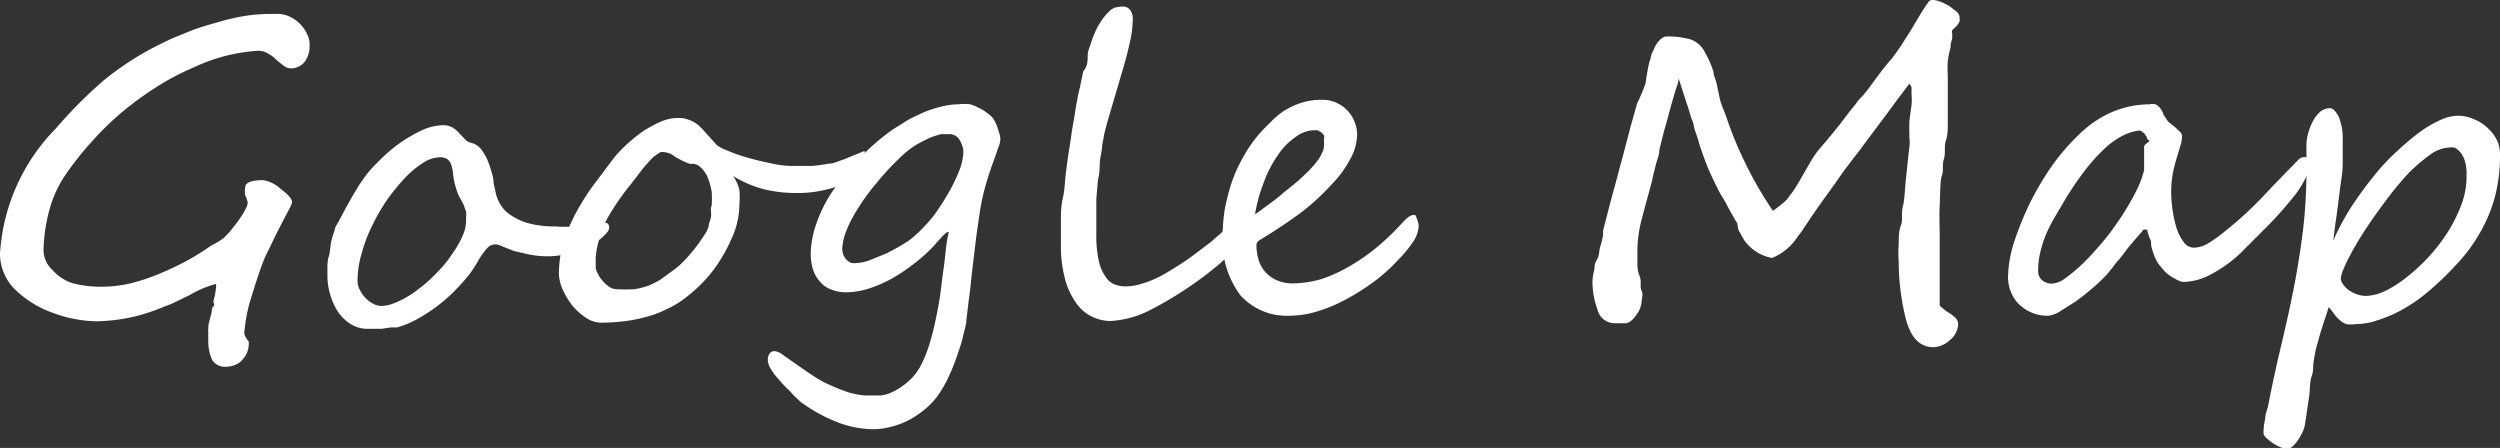 <svg xmlns="http://www.w3.org/2000/svg" viewBox="0 0 89.64 16.06"><rect x="0" y="0" width="89.64" height="16.06" fill="#333333" stroke="none"/><defs><style>.cls-1{fill:#fff;}</style></defs><g id="レイヤー_2" data-name="レイヤー 2"><g id="レイヤー_1-2" data-name="レイヤー 1"><path class="cls-1" d="M11.1,1.66a.89.89,0,0,1-.18.56.61.61,0,0,1-.5.23.45.45,0,0,1-.28-.12,3.2,3.2,0,0,1-.27-.22,1,1,0,0,0-.28-.2.63.63,0,0,0-.33-.09,6.28,6.28,0,0,0-2.32.6,8.8,8.8,0,0,0-1.33.7A12,12,0,0,0,4.4,4,10.44,10.44,0,0,0,3.28,5.09a10.86,10.86,0,0,0-.94,1.19,4.14,4.14,0,0,0-.58,1.29A5.82,5.82,0,0,0,1.56,9a1,1,0,0,0,.34.7,1.6,1.6,0,0,0,.72.46,4.07,4.07,0,0,0,1.06.12,4.59,4.59,0,0,0,1-.12,7.06,7.06,0,0,0,1-.33,10.55,10.55,0,0,0,1-.47,9.32,9.32,0,0,0,.9-.56A2.61,2.61,0,0,0,8,8.55a2.45,2.45,0,0,0,.34-.37,3.89,3.89,0,0,0,.29-.39,2.18,2.18,0,0,0,.2-.35.36.36,0,0,0,.05-.19A1.12,1.12,0,0,0,8.79,7a1,1,0,0,1,0-.27c0-.18.21-.27.65-.27a1.2,1.2,0,0,1,.62.31c.27.2.41.36.41.47s-.15.33-.45.93c-.16.31-.27.54-.35.71l-.15.3c-.08.19-.16.4-.24.64s-.17.5-.25.78a5.4,5.4,0,0,0-.26,1.24.29.29,0,0,0,0,.16.61.61,0,0,0,.07.14l.08.11s0,0,0,.06a.88.88,0,0,1-.06.33.9.9,0,0,1-.17.26.64.64,0,0,1-.25.18.88.88,0,0,1-.33.07.53.53,0,0,1-.51-.26,1.56,1.56,0,0,1-.13-.7,1.69,1.69,0,0,1,0-.23,1.64,1.64,0,0,1,0-.22c0-.15.07-.32.11-.51s0-.17.07-.24,0-.13,0-.18a2.62,2.62,0,0,0,.1-.56c0-.05,0-.07,0-.07a3.77,3.77,0,0,0-.95.4l-.66.32L5.87,11a6.32,6.32,0,0,1-2.41.52,4.63,4.63,0,0,1-1.53-.29A3.76,3.76,0,0,1,.56,10.4,1.8,1.8,0,0,1,0,9.1,7,7,0,0,1,2,4.61,16.36,16.36,0,0,1,3.71,2.89a10.56,10.56,0,0,1,2-1.29l.43-.21.54-.22C7.08,1,7.48.89,7.87.78A7.21,7.21,0,0,1,9,.54,7.38,7.38,0,0,1,9.9.5a1,1,0,0,1,.45.08,1.27,1.27,0,0,1,.39.26,1.31,1.31,0,0,1,.27.38A.83.83,0,0,1,11.1,1.66Z"/><path class="cls-1" d="M21.84,8.18c0,.06-.05.14-.16.25a1.86,1.86,0,0,1-.44.33,3.51,3.51,0,0,1-.7.29,3.14,3.14,0,0,1-.9.14A3.54,3.54,0,0,1,19,9.13L18.43,9,18,8.83a.6.6,0,0,0-.25-.07.43.43,0,0,0-.31.17,2.66,2.66,0,0,0-.3.43,3.85,3.85,0,0,1-.56.77,6.1,6.1,0,0,1-.73.71,6,6,0,0,1-.82.56,3.48,3.48,0,0,1-.79.34l-.23,0-.32.05-.31,0-.19,0a1.12,1.12,0,0,1-.66-.2,1.56,1.56,0,0,1-.45-.47,2.47,2.47,0,0,1-.26-.63,2.35,2.35,0,0,1-.08-.62s0-.11,0-.24,0-.28.05-.44.05-.33.08-.5a2.79,2.79,0,0,1,.13-.43c0-.11.11-.25.18-.39l.24-.45.26-.46c.1-.16.19-.32.29-.46a4,4,0,0,1,.56-.67,5.9,5.9,0,0,1,.75-.66,5.47,5.47,0,0,1,.83-.49,1.89,1.89,0,0,1,.78-.19.65.65,0,0,1,.35.09,1.1,1.1,0,0,1,.23.2l.2.21a.42.42,0,0,0,.22.13.67.67,0,0,1,.39.27,1.82,1.82,0,0,1,.25.48,4.21,4.21,0,0,1,.16.55c0,.19.06.34.08.47a1.24,1.24,0,0,0,.15.4,1.12,1.12,0,0,0,.36.4,2.19,2.19,0,0,0,.65.31,3.66,3.66,0,0,0,1,.12,4,4,0,0,0,.61,0l.49-.09L21.44,8l.16,0a.31.31,0,0,1,.17,0A.18.18,0,0,1,21.84,8.18Zm-5.13-.39a.59.59,0,0,0,0-.21l-.1-.27L16.44,7a3.19,3.19,0,0,1-.11-.33,2,2,0,0,1-.08-.4,1.61,1.61,0,0,0-.06-.33.45.45,0,0,0-.13-.22.48.48,0,0,0-.31-.08,1.15,1.15,0,0,0-.58.2,3.32,3.32,0,0,0-.64.53,7.41,7.41,0,0,0-.64.78,7.06,7.06,0,0,0-.54.93,5.36,5.36,0,0,0-.38,1,3.41,3.41,0,0,0-.15,1,.68.68,0,0,0,.09.33,1.1,1.1,0,0,0,.2.28,1.05,1.05,0,0,0,.27.2.63.63,0,0,0,.28.08,1.29,1.29,0,0,0,.45-.09,3.49,3.49,0,0,0,.48-.23,4.25,4.25,0,0,0,.46-.32,4,4,0,0,0,.43-.37c.13-.12.25-.25.36-.37a3.06,3.06,0,0,0,.26-.32l.24-.35c.07-.12.14-.23.19-.34a2.13,2.13,0,0,0,.14-.35A1.48,1.48,0,0,0,16.71,7.79Z"/><path class="cls-1" d="M31,5.6a.61.61,0,0,1-.06.25,1,1,0,0,1-.14.25,2,2,0,0,1-.19.22,1.16,1.16,0,0,1-.22.18,2.45,2.45,0,0,1-.73.29,4.29,4.29,0,0,1-1.17.13,4.84,4.84,0,0,1-1.12-.14,3.94,3.94,0,0,1-1.08-.47,1.62,1.62,0,0,1,.22.49,3,3,0,0,1,0,.55,2.9,2.9,0,0,1-.29,1.23,5.51,5.51,0,0,1-.74,1.23,5.31,5.31,0,0,1-1,.94,3.23,3.23,0,0,1-.63.36,3.34,3.34,0,0,1-.71.26,4.89,4.89,0,0,1-.78.15,7.19,7.19,0,0,1-.81.05,1,1,0,0,1-.56-.19,2.22,2.22,0,0,1-.48-.44,2.77,2.77,0,0,1-.34-.57,1.51,1.51,0,0,1-.13-.54,4.24,4.24,0,0,1,.16-1.14,6.76,6.76,0,0,1,.42-1,8.71,8.71,0,0,1,.62-1c.24-.32.49-.65.75-1a4.93,4.93,0,0,1,.5-.53,6.39,6.39,0,0,1,.59-.47,4.66,4.66,0,0,1,.62-.33,1.52,1.52,0,0,1,.61-.13,1,1,0,0,1,.4.07,1.14,1.14,0,0,1,.32.18,3,3,0,0,1,.3.31l.37.41a1.29,1.29,0,0,0,.36.19,5.57,5.57,0,0,0,.7.25c.27.08.56.15.86.21a3.44,3.44,0,0,0,.81.1c.24,0,.47,0,.67,0a5.44,5.44,0,0,0,.6-.08c.19,0,.38-.1.57-.16L31,5.41A.68.68,0,0,1,31,5.6ZM25.52,7.35a4.07,4.07,0,0,0,0-.46,2.52,2.52,0,0,0-.13-.49A1,1,0,0,0,25.12,6a.41.41,0,0,0-.37-.12,2.93,2.93,0,0,1-.56-.27.67.67,0,0,0-.34-.15.45.45,0,0,0-.18,0l-.22.15a2.44,2.44,0,0,0-.22.23,3.23,3.23,0,0,0-.23.27l-.4.52c-.13.15-.24.31-.35.46s-.22.32-.32.48-.21.36-.31.57a2.76,2.76,0,0,0-.12.32c0,.12-.06.24-.08.37a2.63,2.63,0,0,0-.06.39c0,.13,0,.25,0,.35a.49.49,0,0,0,.07.23,1.06,1.06,0,0,0,.17.26,1,1,0,0,0,.24.22.48.48,0,0,0,.27.09,5.85,5.85,0,0,0,.64,0,3.06,3.06,0,0,0,.48-.12,2.82,2.82,0,0,0,.46-.23l.52-.38a2.35,2.35,0,0,0,.29-.26,4.12,4.12,0,0,0,.28-.31c.1-.11.18-.22.27-.34l.23-.34a1.13,1.13,0,0,0,.13-.27c0-.11.06-.21.08-.32s0-.21,0-.3S25.52,7.39,25.52,7.35Z"/><path class="cls-1" d="M35.87,5a1,1,0,0,1-.09.33c-.05.16-.12.35-.2.57s-.16.47-.24.75a7.47,7.47,0,0,0-.2.9c-.06.42-.12.8-.16,1.14s-.08.66-.12,1-.06.6-.1.89-.07.59-.11.9c0,.16-.07.35-.12.58s-.13.45-.21.69-.17.46-.27.68a3.93,3.93,0,0,1-.29.55,2.56,2.56,0,0,1-.51.62,3.53,3.53,0,0,1-.62.44,2.9,2.9,0,0,1-.67.26,2.54,2.54,0,0,1-.65.09,3.7,3.7,0,0,1-1.23-.23,5.78,5.78,0,0,1-1.36-.74A4.18,4.18,0,0,1,28.3,14a3.55,3.55,0,0,1-.38-.4,2.12,2.12,0,0,1-.28-.37.68.68,0,0,1-.11-.31.43.43,0,0,1,.06-.24.23.23,0,0,1,.19-.09.61.61,0,0,1,.3.14l.47.33c.19.13.38.27.6.41a4,4,0,0,0,.64.35c.19.08.34.15.47.19a1.92,1.92,0,0,0,.37.11,2.28,2.28,0,0,0,.39.06h.51a1,1,0,0,0,.34-.07,2.14,2.14,0,0,0,.42-.22,2.46,2.46,0,0,0,.41-.34,2,2,0,0,0,.33-.47,4.64,4.64,0,0,0,.31-.79,8.7,8.7,0,0,0,.22-.88c.06-.3.12-.6.16-.9s.07-.58.11-.85.06-.52.09-.76a5.5,5.5,0,0,1,.1-.59h0a.22.22,0,0,0-.12.06,1.06,1.06,0,0,0-.15.15l-.15.16-.12.14a5.81,5.81,0,0,1-.74.66,6.51,6.51,0,0,1-.8.53,4.9,4.9,0,0,1-.83.35,2.73,2.73,0,0,1-.77.12,1.36,1.36,0,0,1-.51-.09.9.9,0,0,1-.4-.26,1.21,1.21,0,0,1-.27-.44,1.87,1.87,0,0,1-.09-.61,3.33,3.33,0,0,1,.18-1,5,5,0,0,1,.54-1.13,7.93,7.93,0,0,1,.93-1.17A8.32,8.32,0,0,1,32,4.65l.56-.35c.2-.11.4-.2.6-.29a4.62,4.62,0,0,1,.6-.19,2.62,2.62,0,0,1,.61-.08,1.73,1.73,0,0,1,.42,0,1.81,1.81,0,0,1,.31.13,1.38,1.38,0,0,1,.24.14l.17.13a.58.58,0,0,1,.12.14,1.51,1.51,0,0,1,.11.22,1.87,1.87,0,0,1,.07.22A.82.82,0,0,1,35.87,5Zm-1.33.54s0-.1,0-.18a1.13,1.13,0,0,0-.08-.24.6.6,0,0,0-.14-.21.48.48,0,0,0-.23-.1l-.34,0a3,3,0,0,0-.43.14c-.15.07-.31.15-.48.25a3.1,3.1,0,0,0-.46.35,9.36,9.36,0,0,0-.94,1,7.27,7.27,0,0,0-.68.93,4.51,4.51,0,0,0-.42.81,2,2,0,0,0-.14.63.6.6,0,0,0,.05.24.52.52,0,0,0,.12.17.42.42,0,0,0,.17.1.58.58,0,0,0,.18,0,1.52,1.52,0,0,0,.49-.11l.59-.24c.19-.1.38-.2.56-.31a2.66,2.66,0,0,0,.4-.28,5.93,5.93,0,0,0,.69-.72A8.24,8.24,0,0,0,34,6.93a5.85,5.85,0,0,0,.39-.8A2,2,0,0,0,34.54,5.49Z"/><path class="cls-1" d="M44.44,8.64a.36.36,0,0,1-.1.2,1.65,1.65,0,0,1-.26.29c-.1.11-.23.22-.36.34l-.41.33a13.33,13.33,0,0,1-2,1.28,3.53,3.53,0,0,1-1.51.43,1.54,1.54,0,0,1-.61-.14,1.44,1.44,0,0,1-.57-.46,2.65,2.65,0,0,1-.42-.86,4.71,4.71,0,0,1-.16-1.35c0-.23,0-.47,0-.75s0-.55.07-.85.07-.6.11-.91.08-.62.13-.92.08-.58.13-.84.08-.51.12-.72.07-.37.12-.57l.12-.58C39,2.37,39,2.18,39,2s.08-.33.12-.46a3.22,3.22,0,0,1,.16-.42,2.86,2.86,0,0,1,.24-.42,2.21,2.21,0,0,1,.28-.32.5.5,0,0,1,.3-.13.7.7,0,0,1,.28,0,.4.4,0,0,1,.16.13.54.54,0,0,1,.07.19.9.9,0,0,1,0,.24,3.6,3.6,0,0,1-.12.8c-.07.33-.17.68-.28,1.05l-.33,1.12c-.11.37-.21.71-.28,1l-.08.43c0,.17-.06.36-.08.56s0,.43-.07.66l-.06.7c0,.23,0,.45,0,.67s0,.42,0,.61a4.13,4.13,0,0,0,.09.95,1.54,1.54,0,0,0,.24.56.68.68,0,0,0,.33.28,1.15,1.15,0,0,0,.36.07,2,2,0,0,0,.62-.1,3.6,3.6,0,0,0,.7-.29c.24-.13.51-.3.8-.49s.6-.44.95-.7l.25-.22a1.9,1.9,0,0,0,.2-.18A1.77,1.77,0,0,1,44,8.21a.23.23,0,0,1,.14,0,.22.22,0,0,1,.18.1A.57.57,0,0,1,44.44,8.64Z"/><path class="cls-1" d="M50.87,8.09a1.1,1.1,0,0,1-.19.56,4.18,4.18,0,0,1-.55.67,6,6,0,0,1-.88.79,8.31,8.31,0,0,1-1,.63,5.39,5.39,0,0,1-1,.42,3.38,3.38,0,0,1-1,.16,2.23,2.23,0,0,1-1.78-.74,3.28,3.28,0,0,1-.63-2.17,6,6,0,0,1,.08-.93,8,8,0,0,1,.24-.93,5.49,5.49,0,0,1,.4-.89,5,5,0,0,1,.55-.81,6.23,6.23,0,0,1,.44-.46A3.06,3.06,0,0,1,46,4a2.78,2.78,0,0,1,.65-.31,2.27,2.27,0,0,1,.75-.11,1.14,1.14,0,0,1,.53.11,1.22,1.22,0,0,1,.64.68,1.15,1.15,0,0,1,.09.44,1.83,1.83,0,0,1-.25.9,3.88,3.88,0,0,1-.68.92,8.24,8.24,0,0,1-1,.93c-.41.31-.87.62-1.37.93l-.21.13a.21.21,0,0,0-.1.17,1.88,1.88,0,0,0,.06.46,1.16,1.16,0,0,0,.63.78,1.41,1.41,0,0,0,.66.13,3.81,3.81,0,0,0,1-.16,5.32,5.32,0,0,0,1-.46,7.14,7.14,0,0,0,1-.7,9.24,9.24,0,0,0,.9-.87c.16-.17.28-.26.37-.26s.09,0,.12.1A1.05,1.05,0,0,1,50.87,8.09ZM47.47,5a.25.25,0,0,0,0-.15.52.52,0,0,0-.1-.11l-.13-.07-.12,0a1.12,1.12,0,0,0-.66.24,2.26,2.26,0,0,0-.63.64,4.21,4.21,0,0,0-.52,1A5.73,5.73,0,0,0,45,7.68a2,2,0,0,0,.27-.19l.37-.27c.13-.1.26-.2.38-.31l.35-.28c.23-.19.41-.36.56-.51a3.68,3.68,0,0,0,.35-.41,1.57,1.57,0,0,0,.18-.37A1.5,1.5,0,0,0,47.47,5Z"/><path class="cls-1" d="M70.26.63a.33.33,0,0,1,0,.15l-.09.14L70,1.08a.19.19,0,0,0,0,.12.11.11,0,0,1,0,.05.81.81,0,0,0,0,.11,2.18,2.18,0,0,1-.06.22c0,.06,0,.1,0,.12a3.16,3.16,0,0,0-.1.5,4.33,4.33,0,0,0,0,.53c0,.36,0,.73,0,1.1,0,.19,0,.38,0,.58s0,.42-.07.64,0,.44-.07.65,0,.4-.07.59-.06.7-.08,1.07,0,.75,0,1.15,0,.61,0,1,0,.9,0,1.45a2.71,2.71,0,0,0,.27.22,1.45,1.45,0,0,1,.3.22.33.33,0,0,1,.09.25.77.77,0,0,1-.29.54.93.93,0,0,1-.58.26c-.5,0-.82-.33-1-1a8.41,8.41,0,0,1-.26-2.05,4.89,4.89,0,0,1,0-.66c0-.22,0-.44.08-.66s0-.39.07-.68.07-.66.12-1.1.08-.78.11-1,0-.37,0-.41a1.59,1.59,0,0,0,0-.17c0-.07,0-.18,0-.3s.06-.48.08-.66,0-.33,0-.44,0-.07,0-.1V3.14A.44.44,0,0,0,68.46,3l-.29.39c-.12.15-.24.32-.38.51l-.71.95-.27.36c-.09.13-.18.25-.28.37L66.21,6c-.12.16-.25.34-.39.55-.32.44-.64.88-.95,1.34L64.8,8l-.13.19a1.83,1.83,0,0,1-.19.26,2,2,0,0,1-.94.8,1.56,1.56,0,0,1-1-.64l-.12-.21-.09-.16L62.29,8s-.07-.1-.1-.16-.19-.33-.26-.47-.15-.27-.22-.38-.24-.47-.36-.72-.22-.53-.32-.81-.11-.33-.14-.45l-.09-.26a1.84,1.84,0,0,1-.07-.24c0-.1-.07-.21-.11-.35s-.08-.28-.13-.42-.09-.28-.14-.43l-.16-.5c0,.14-.08.31-.14.52s-.13.44-.19.67-.13.48-.2.72l-.16.64c0,.2-.09.38-.13.55s-.09.34-.12.5-.21.78-.38,1.43a4.63,4.63,0,0,0-.16,1.21c0,.09,0,.2,0,.34s0,.31.08.51,0,.37.07.52,0,.3,0,.41a.93.93,0,0,1-.2.48c-.13.18-.26.28-.38.28l-.2,0h-.21a.63.63,0,0,1-.59-.49,2.87,2.87,0,0,1-.18-1,1.83,1.83,0,0,1,.07-.44c0-.09,0-.21.09-.35s.07-.3.12-.47.08-.3.1-.4l0-.17c.11-.42.2-.79.29-1.12l.24-.88c.06-.25.14-.52.21-.79s.15-.57.23-.88l.25-.89A6.72,6.72,0,0,0,59,3q.06-.41.09-.54a1.78,1.78,0,0,1,.1-.38c0-.12.09-.25.14-.38s.25-.39.41-.39a2.92,2.92,0,0,1,.87.1.93.93,0,0,1,.53.48,3.49,3.49,0,0,1,.3.69c0,.12.07.25.11.41l.11.52a1.71,1.71,0,0,0,.09.3l.13.33a13.93,13.93,0,0,0,1.69,3.42l.23-.17.17-.14.11-.11.21-.28c.08-.11.15-.23.22-.35s.28-.49.41-.71a3.31,3.31,0,0,1,.44-.6l.27-.32L66,4.42,66.32,4c.11-.14.2-.24.26-.33s.16-.18.24-.27l.2-.25.21-.29.27-.36.21-.26.13-.15.09-.12c.09-.12.19-.26.29-.42s.22-.34.34-.54L68.9.44c.1-.15.18-.28.25-.37A.16.16,0,0,1,69.3,0a.83.83,0,0,1,.27.06,2.49,2.49,0,0,1,.33.16l.27.21C70.24.51,70.27.57,70.26.63Z"/><path class="cls-1" d="M82.79,5.89a1.11,1.11,0,0,1-.14.53,3.8,3.8,0,0,1-.32.52,13.73,13.73,0,0,1-1,1.14c-.34.34-.67.67-1,1a4.66,4.66,0,0,1-1.06.76,2.16,2.16,0,0,1-1,.27A.8.8,0,0,1,78,10a1.46,1.46,0,0,1-.34-.23,3,3,0,0,1-.28-.33,1.59,1.59,0,0,1-.18-.4,1.49,1.49,0,0,1-.07-.25c0-.1,0-.18-.06-.26A1.91,1.91,0,0,0,77,8.31c0-.06,0-.08-.08-.08s-.06,0-.13.09l-.22.25-.28.33c-.09.13-.19.25-.28.37a3.33,3.33,0,0,0-.26.32l-.18.22a5.44,5.44,0,0,1-.54.52c-.21.18-.41.34-.62.49l-.57.36a1,1,0,0,1-.39.14,1.44,1.44,0,0,1-1-.36,1.24,1.24,0,0,1-.32-.43A1.38,1.38,0,0,1,72,9.94a4.4,4.4,0,0,1,.21-1.24,11.57,11.57,0,0,1,.57-1.41,10.67,10.67,0,0,1,.82-1.38,8,8,0,0,1,1-1.14A3.89,3.89,0,0,1,75.77,4a3.5,3.5,0,0,1,1.3-.26.48.48,0,0,1,.22,0,.65.65,0,0,1,.16.13,1.74,1.74,0,0,1,.11.18c0,.07.07.14.11.2a.4.4,0,0,0,.12.15l.2.16.18.17a.21.21,0,0,1,.07.15,1.06,1.06,0,0,1-.06.34l-.13.44a5.48,5.48,0,0,0-.14.55,3.88,3.88,0,0,0-.06.72,4.83,4.83,0,0,0,.05.6,4.27,4.27,0,0,0,.14.64,1.75,1.75,0,0,0,.26.51.45.45,0,0,0,.35.2,1,1,0,0,0,.5-.14,4.69,4.69,0,0,0,.57-.4A13.44,13.44,0,0,0,81.09,7.1c.43-.46.87-.91,1.31-1.36a.33.33,0,0,1,.22-.11C82.74,5.63,82.79,5.71,82.79,5.89Zm-5.72-.84A.27.27,0,0,0,77,5a.47.47,0,0,0-.17-.26.19.19,0,0,0-.13-.06h0a1.83,1.83,0,0,0-.58.18,2.91,2.91,0,0,0-.65.46,6.56,6.56,0,0,0-.72.8,11.32,11.32,0,0,0-.8,1.2l-.27.46a5.85,5.85,0,0,0-.29.56,4.13,4.13,0,0,0-.22.65,2.84,2.84,0,0,0-.09.72.41.41,0,0,0,.16.35.55.55,0,0,0,.34.11.9.9,0,0,0,.48-.2,5.21,5.21,0,0,0,.63-.53c.23-.22.46-.48.7-.76s.45-.58.66-.89a9.29,9.29,0,0,0,.52-.89,3.72,3.72,0,0,0,.31-.8c0-.07,0-.16,0-.26s0-.2,0-.3,0-.19,0-.28S77.07,5.09,77.07,5.05Z"/><path class="cls-1" d="M89.64,5.57a5.83,5.83,0,0,1-.18,1.48,5.32,5.32,0,0,1-.53,1.28,5.79,5.79,0,0,1-.85,1.15,10.76,10.76,0,0,1-1.14,1.08,5.23,5.23,0,0,1-.55.39,4.77,4.77,0,0,1-.63.34,5.84,5.84,0,0,1-.66.24,2.39,2.39,0,0,1-.63.09,1,1,0,0,1-.34,0,.59.59,0,0,1-.23-.14,1.21,1.21,0,0,1-.19-.2c-.06-.09-.13-.17-.21-.27l-.27.83c-.07.23-.12.43-.17.6s-.07.35-.1.51,0,.33-.07.53-.06.44-.09.72l-.15,1a1.14,1.14,0,0,1-.08.27,2.69,2.69,0,0,1-.16.29,1.21,1.21,0,0,1-.2.24.32.32,0,0,1-.2.09.69.69,0,0,1-.25-.06,1.51,1.51,0,0,1-.28-.15,2.33,2.33,0,0,1-.23-.19.26.26,0,0,1-.09-.16,2.22,2.22,0,0,1,.06-.51c0-.17.08-.34.11-.49.15-.78.31-1.5.47-2.17s.31-1.34.44-2,.24-1.35.33-2.05A18.52,18.52,0,0,0,82.7,6a.93.93,0,0,0,0-.13V5.37a1,1,0,0,1,0-.14,1.59,1.59,0,0,1,.07-.48,1.94,1.94,0,0,1,.17-.42A1.15,1.15,0,0,1,83.2,4a.55.55,0,0,1,.35-.12.22.22,0,0,1,.16.09,1,1,0,0,1,.15.22,2.31,2.31,0,0,1,.1.34A2,2,0,0,1,84,5c0,.25,0,.54,0,.87s-.07.66-.11,1-.08.66-.13,1-.07.55-.1.76a9.06,9.06,0,0,1,.66-1.23c.26-.39.52-.75.79-1.08a7.31,7.31,0,0,1,.84-.9,9.12,9.12,0,0,1,.82-.69,4.22,4.22,0,0,1,.74-.43,1.55,1.55,0,0,1,.59-.15,1.44,1.44,0,0,1,.62.13,1.56,1.56,0,0,1,.5.33,1.45,1.45,0,0,1,.34.48A1.32,1.32,0,0,1,89.64,5.57Zm-1.2.69a1.48,1.48,0,0,0-.07-.52.82.82,0,0,0-.18-.31A.51.51,0,0,0,88,5.29a.54.54,0,0,0-.19,0,1.29,1.29,0,0,0-.68.26,6.43,6.43,0,0,0-.79.68,12,12,0,0,0-.82,1c-.27.36-.52.71-.76,1.08l-.23.37c-.09.16-.19.32-.27.49a3.49,3.49,0,0,0-.23.48,1.08,1.08,0,0,0-.1.34.38.38,0,0,0,.06.17,1,1,0,0,0,.17.2,1.17,1.17,0,0,0,.29.17,1,1,0,0,0,.4.08,1.76,1.76,0,0,0,.7-.19,4.15,4.15,0,0,0,.78-.51,6.75,6.75,0,0,0,.79-.74,6.64,6.64,0,0,0,.68-.9,5.47,5.47,0,0,0,.48-1A2.8,2.8,0,0,0,88.44,6.26Z"/></g></g></svg>